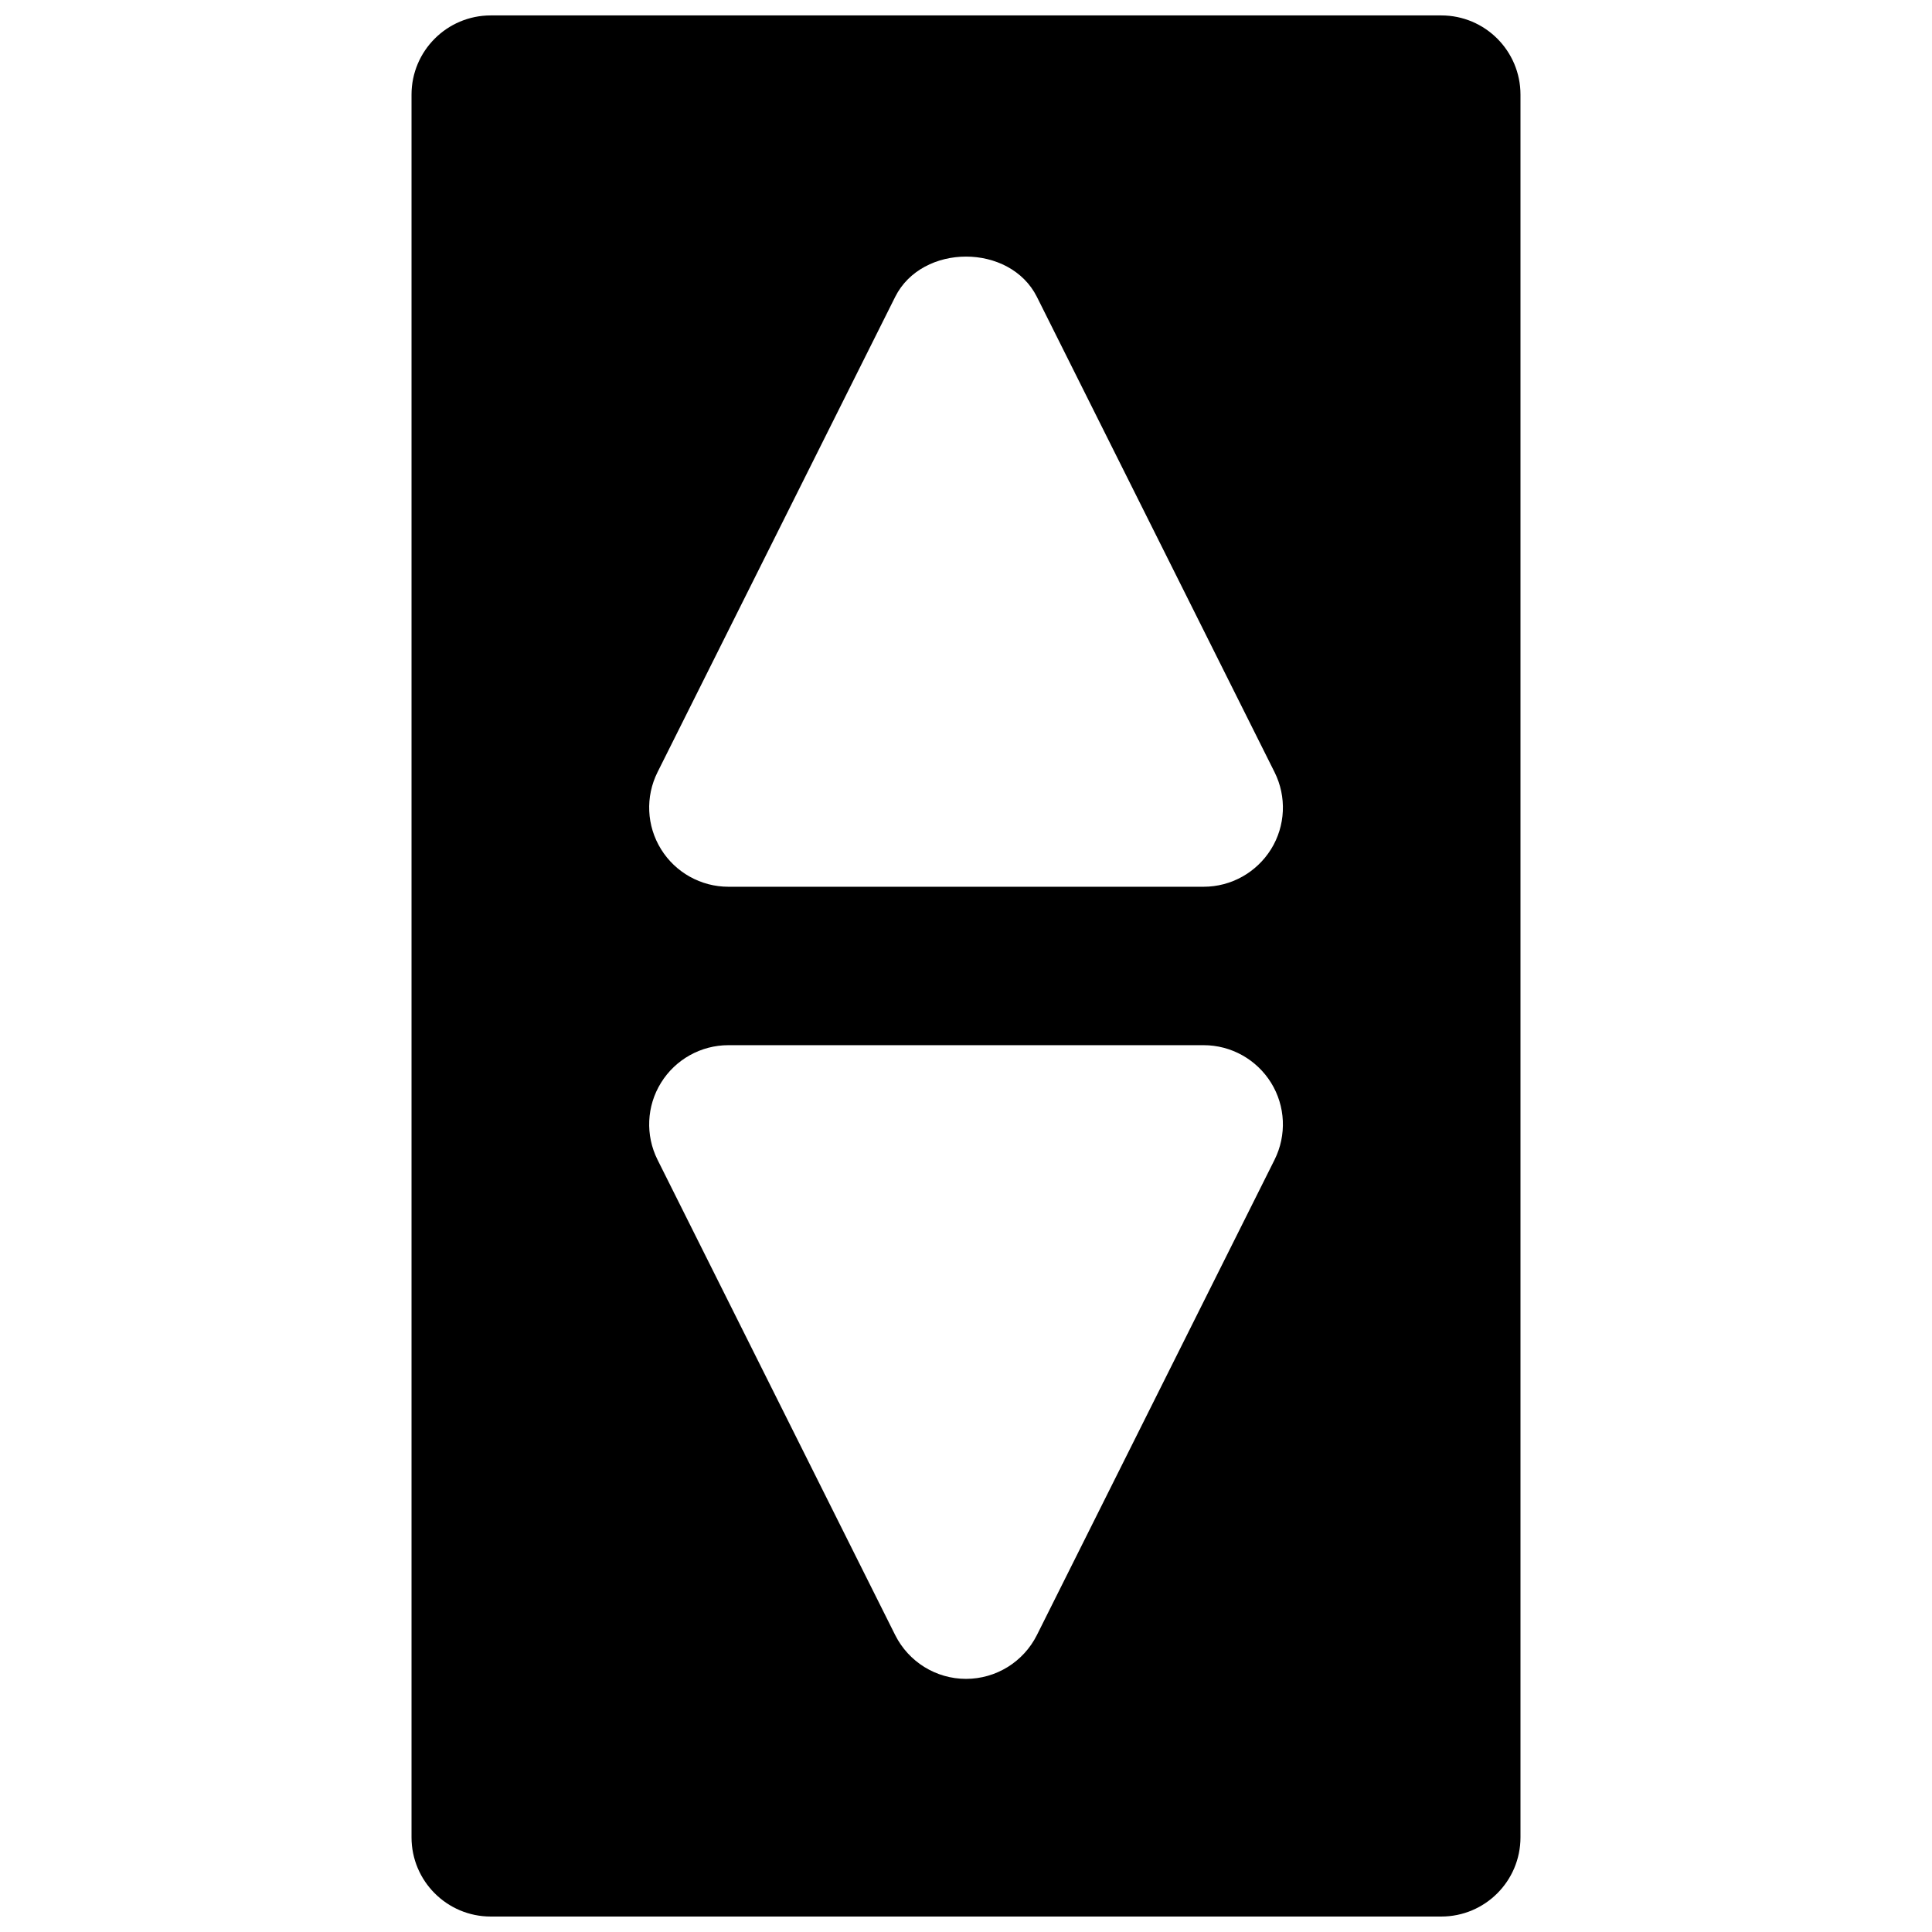 <?xml version="1.0" encoding="UTF-8"?>
<!-- Uploaded to: SVG Repo, www.svgrepo.com, Generator: SVG Repo Mixer Tools -->
<svg width="800px" height="800px" version="1.1" viewBox="144 144 512 512" xmlns="http://www.w3.org/2000/svg">
 <defs>
  <clipPath id="a">
   <path d="m253 148.09h294v503.81h-294z"/>
  </clipPath>
 </defs>
 <g clip-path="url(#a)">
  <path d="m480.84 369.05c-3.844 6.172-10.582 9.949-17.863 9.949h-125.95c-7.266 0-14.023-3.777-17.844-9.949-3.844-6.191-4.18-13.918-0.926-20.426l62.977-125.95c7.137-14.23 30.418-14.23 37.555 0l62.977 125.95c3.254 6.508 2.918 14.234-0.922 20.426m0.922 82.309-62.977 125.95c-3.566 7.117-10.832 11.609-18.785 11.609-7.938 0-15.199-4.492-18.77-11.609l-62.977-125.95c-3.254-6.508-2.918-14.23 0.926-20.426 3.82-6.172 10.578-9.949 17.844-9.949h125.95c7.281 0 14.02 3.777 17.863 9.949 3.84 6.195 4.176 13.918 0.922 20.426m44.188-303.27h-251.9c-11.59 0-20.992 9.406-20.992 20.992v461.83c0 11.586 9.402 20.992 20.992 20.992h251.9c11.609 0 20.992-9.406 20.992-20.992v-461.83c0-11.586-9.383-20.992-20.992-20.992" fill-rule="evenodd"/>
 </g>
</svg>